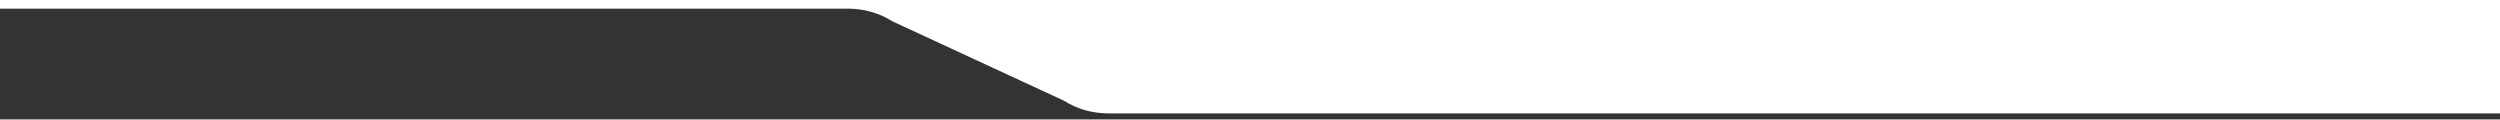 <svg width="1920" height="92" viewBox="0 0 1920 92" fill="none" xmlns="http://www.w3.org/2000/svg">
<rect x="0" y="0" width="1920" height="92" fill="#333333" stroke="none"/>
<path fill-rule="evenodd" clip-rule="evenodd" d="M0 92H1920V91.622H0V92ZM0 6.65H651.29C663.56 6.65 675.47 10.04 685.18 16.293L817.29 77.424C826.99 83.677 838.91 87.067 851.17 87.067H1920V0H0V6.65Z" fill="white"/>
</svg>
